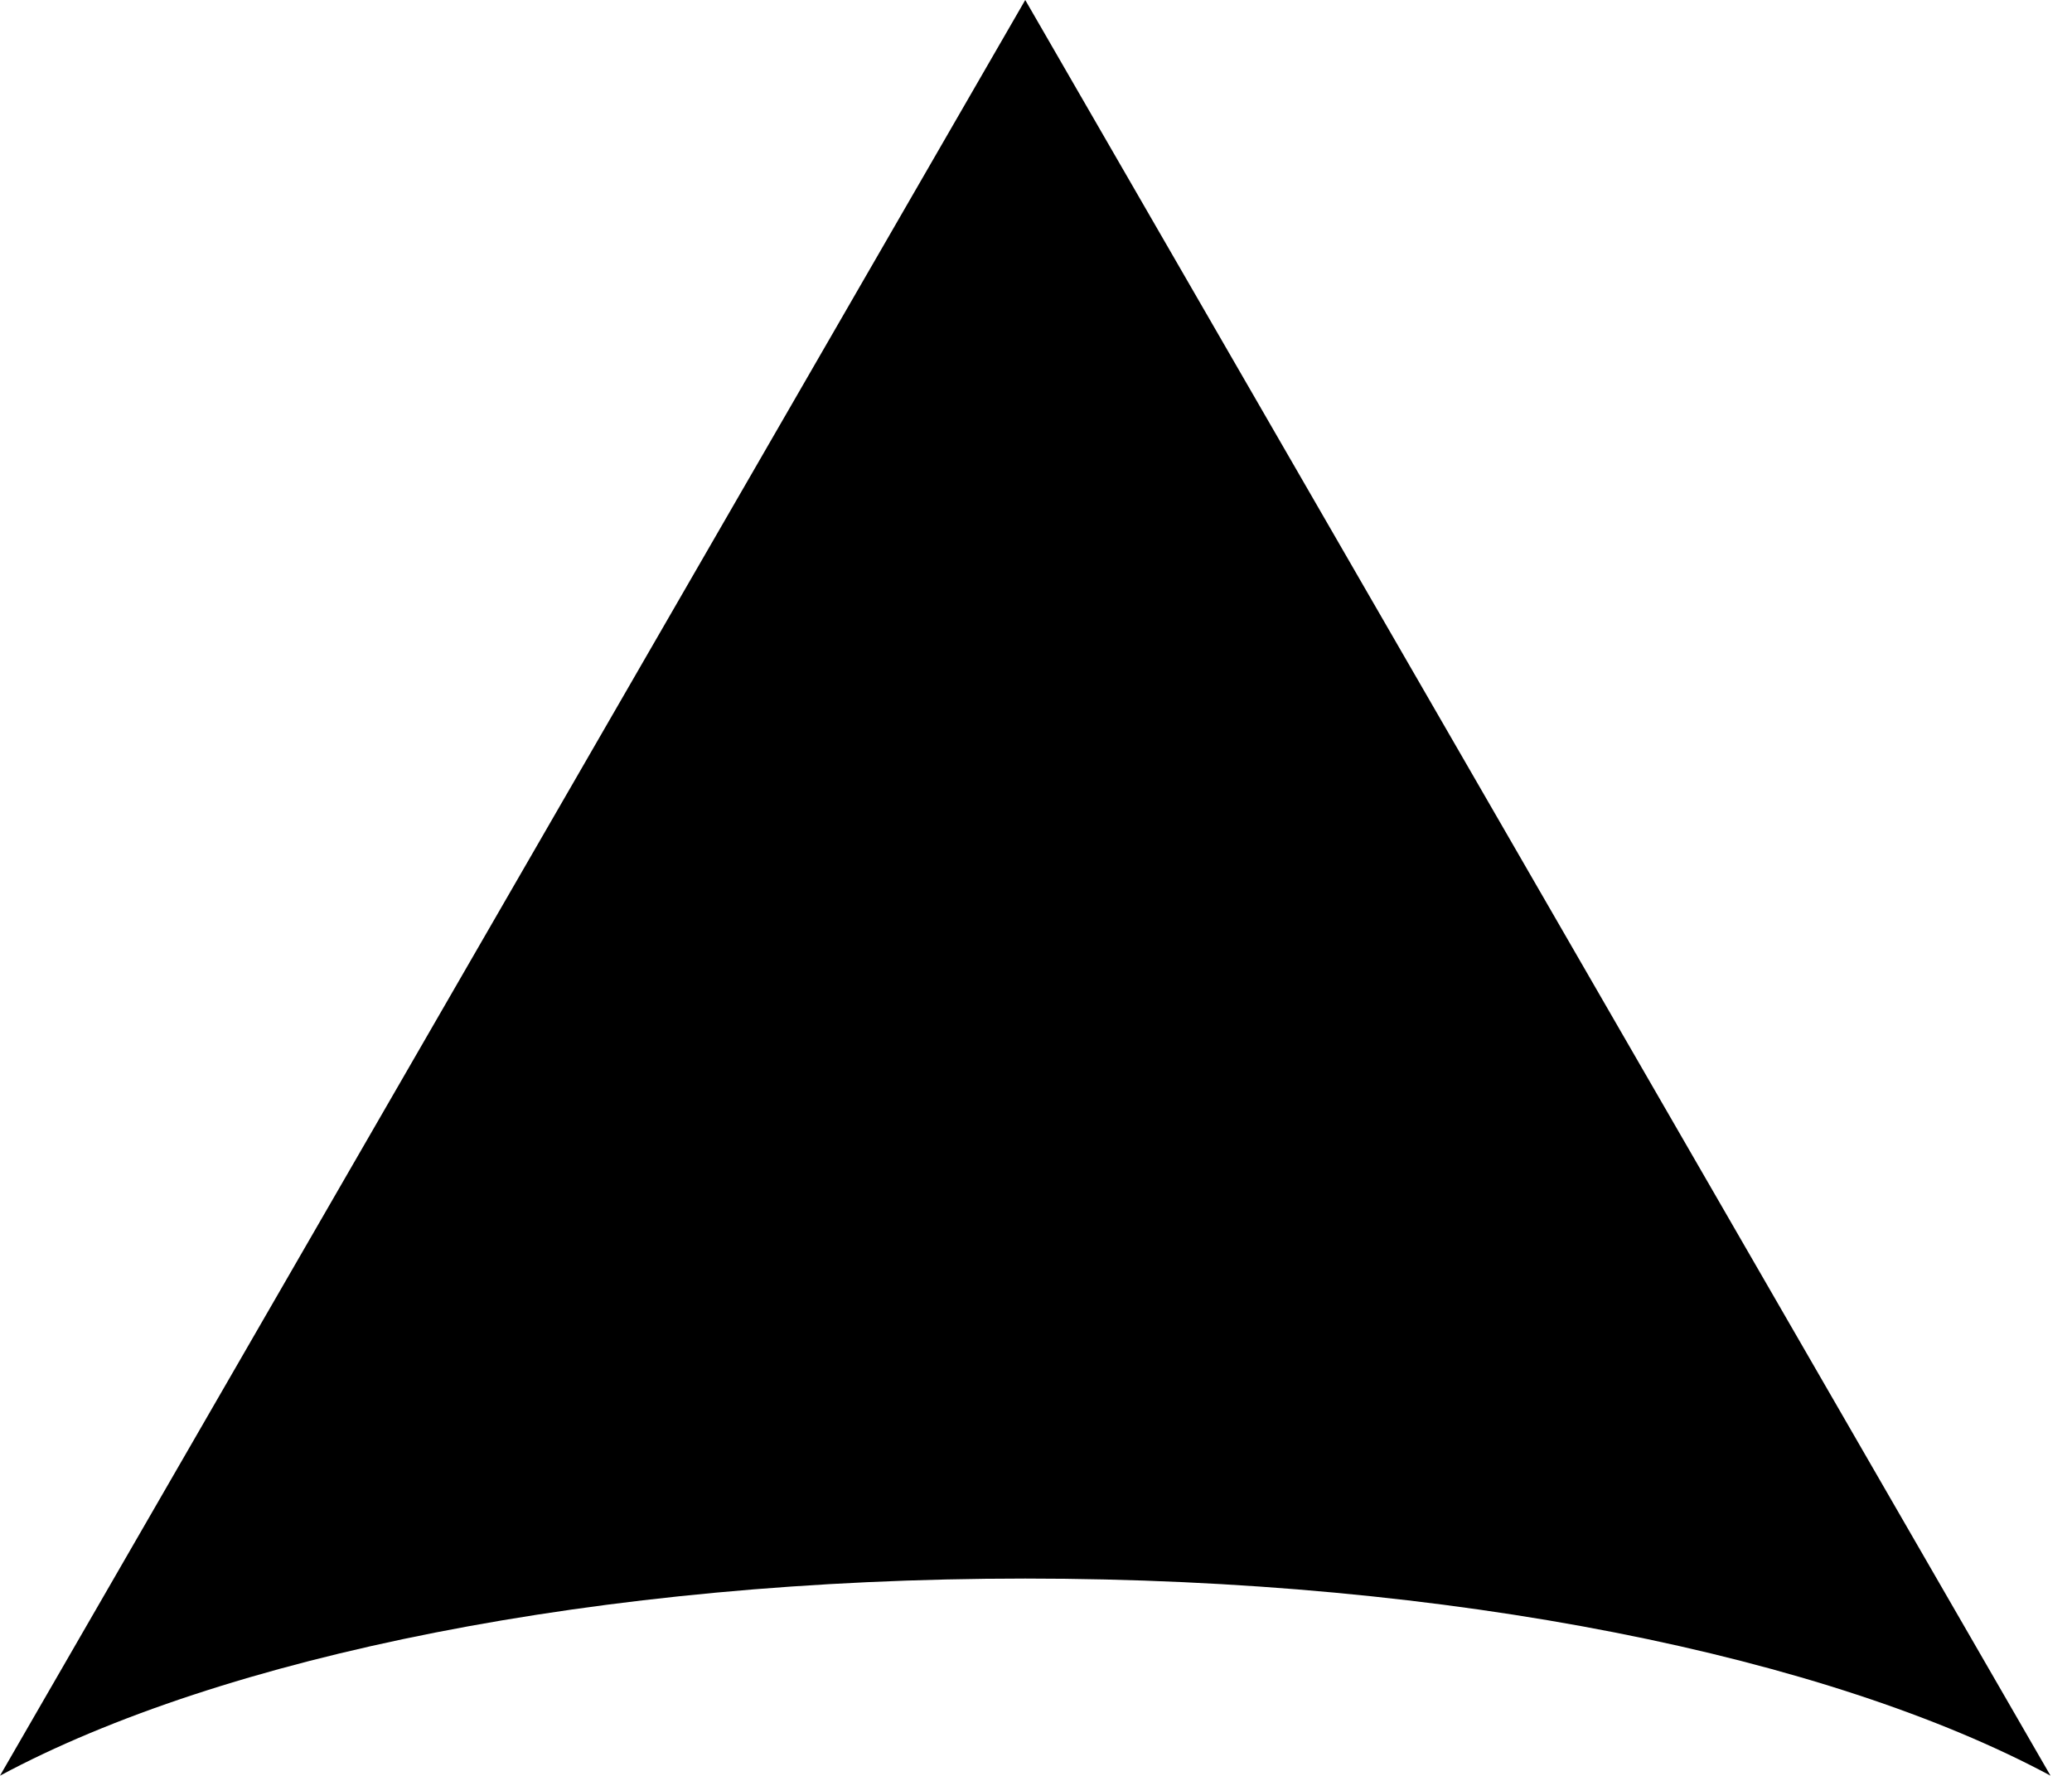 <svg width="84" height="72" viewBox="0 0 84 72" fill="none" xmlns="http://www.w3.org/2000/svg">
<path fill-rule="evenodd" clip-rule="evenodd" d="M83.129 71.991L41.564 0L0 71.991C8.972 67.172 24.239 64 41.564 64C58.89 64 74.157 67.172 83.129 71.991Z" fill="black"/>
</svg>
